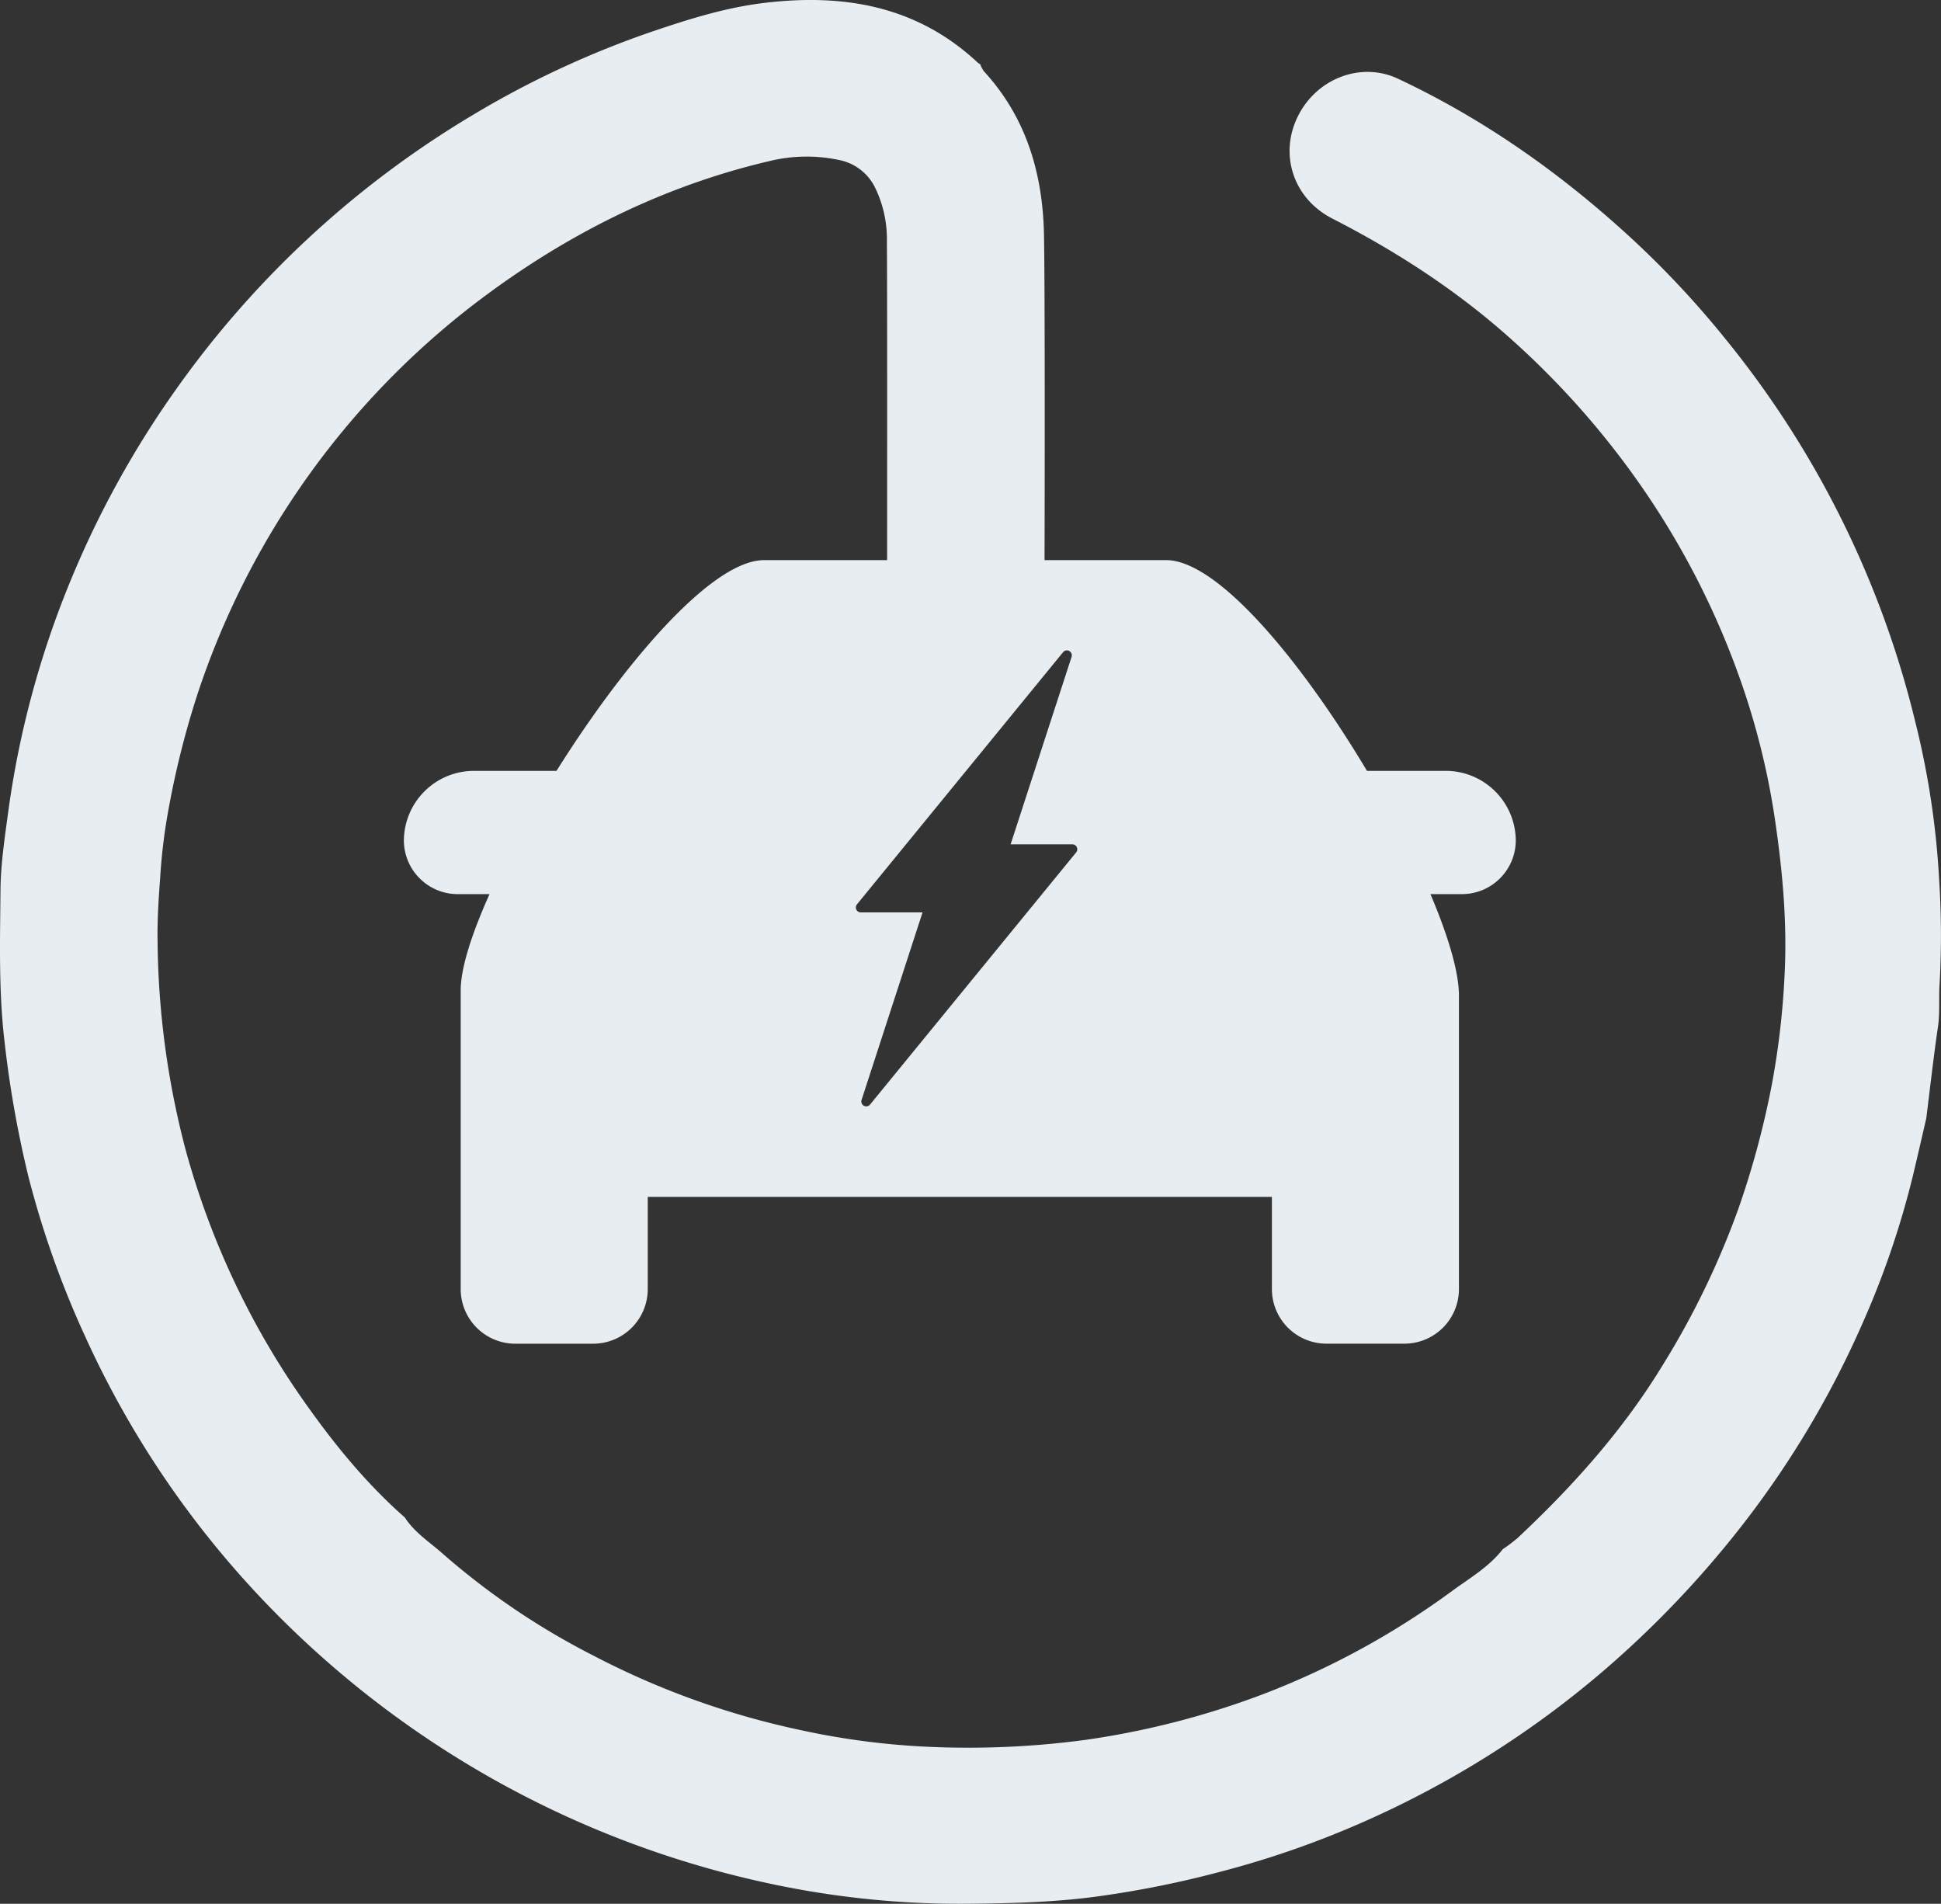 <svg id="Group_3454" data-name="Group 3454" xmlns="http://www.w3.org/2000/svg" xmlns:xlink="http://www.w3.org/1999/xlink" width="526.588" height="516.422" viewBox="0 0 526.588 516.422">
  <rect x="0" y="0" width="526.588" height="516.422" fill="#333333" stroke="none"/>
  <defs>
    <clipPath id="clip-path">
      <rect id="Rectangle_1605" data-name="Rectangle 1605" width="526.588" height="516.422" fill="#e8edf1"/>
    </clipPath>
  </defs>
  <g id="Group_3443" data-name="Group 3443" clip-path="url(#clip-path)">
    <path id="Path_39" data-name="Path 39" d="M526.091,238.712a226.7,226.7,0,0,0-6.486-42.919,262.294,262.294,0,0,0-51.7-104.1,254.2,254.2,0,0,0-26.3-27.958C422.885,46.648,402.258,32.135,379.2,21.325c-9.707-4.547-21.636-.3-26.912,9.878-5.4,10.414-1.545,22.6,9.16,28.082,17.566,8.993,33.984,19.65,48.639,32.818a227.5,227.5,0,0,1,36.721,42.026,220.425,220.425,0,0,1,25.229,49.98,202.948,202.948,0,0,1,9.517,38.3c2.059,13.952,3.323,27.925,2.6,41.978a217.3,217.3,0,0,1-3.44,29.707,236.113,236.113,0,0,1-9.182,34.028,224.706,224.706,0,0,1-20.5,42.266c-10.72,17.584-24.329,32.775-39.322,46.821a44.254,44.254,0,0,1-4,3.017c-3.735,4.813-9,7.863-13.791,11.361a217.94,217.94,0,0,1-51.179,27.95,225.927,225.927,0,0,1-48.479,12.454,238.942,238.942,0,0,1-42.055,1.862,204.971,204.971,0,0,1-34.844-4.514,219.892,219.892,0,0,1-56.637-20.375,198.854,198.854,0,0,1-40.63-27.524c-3.553-3.141-7.637-5.724-10.271-9.812-9.849-8.665-18.189-18.7-25.764-29.273a218.7,218.7,0,0,1-33.813-70.873,229.522,229.522,0,0,1-7.5-56.389c-.095-5.586.281-11.19.692-16.772a153.65,153.65,0,0,1,1.72-15.577A240.13,240.13,0,0,1,53.4,188.831,220.675,220.675,0,0,1,129.024,82.2c23.884-18.2,50.253-31.6,79.712-38.5a42.5,42.5,0,0,1,18.9-.3,13.837,13.837,0,0,1,9.688,7.327,31.924,31.924,0,0,1,3.287,14.83c.1,12.377.073,58.189.062,86.384H207.294c-14.177,0-37.949,27.885-56.313,57.162H128.722a19.037,19.037,0,0,0-19.155,18.918,14.613,14.613,0,0,0,14.7,14.52h8.541c-4.853,10.8-7.819,20.1-7.819,26.034v81.2a14.809,14.809,0,0,0,14.9,14.717H160.83a14.809,14.809,0,0,0,14.9-14.717V324.655H345.064v25.112a14.81,14.81,0,0,0,14.906,14.717h20.936a14.809,14.809,0,0,0,14.9-14.717V270.058c0-6.4-2.94-16.236-7.735-27.52h8.461a14.609,14.609,0,0,0,14.695-14.52A19.034,19.034,0,0,0,392.078,209.1H370.853c-17.559-29.433-40.361-57.162-54.505-57.162H283.38c.076-28.61.091-75.267-.149-88.158-.306-16.579-4.748-31.886-16.349-44.5a7.956,7.956,0,0,1-.955-1.855l0,0a3.8,3.8,0,0,1-.608-.379C248.784,1.547,228.809-1.834,207.137.818,196.621,2.1,186.616,5.274,176.621,8.667a255.439,255.439,0,0,0-48.639,22.7A264.652,264.652,0,0,0,47.705,105.7,261.692,261.692,0,0,0,18.9,158.1a254.361,254.361,0,0,0-16.52,61.02C1.391,226.55.2,233.986.13,241.456c-.113,13.693-.525,27.371,1.1,41.082a292.861,292.861,0,0,0,6.424,36.411A255.4,255.4,0,0,0,23,362.3a258.6,258.6,0,0,0,44.97,68.114,266.391,266.391,0,0,0,144.7,81.319,245.192,245.192,0,0,0,49.71,4.678c11.558-.106,23.1-.375,34.52-1.869a274.162,274.162,0,0,0,33.755-6.7,254.805,254.805,0,0,0,39.574-13.777,263.536,263.536,0,0,0,63.95-40.12A273.653,273.653,0,0,0,473,413.283a257.22,257.22,0,0,0,32.122-53.926,237.716,237.716,0,0,0,13.922-40.747c1.21-5.072,2.368-10.155,3.545-15.234,1.038-8.246,1.953-16.5,3.159-24.722.6-4.055.182-8.1.477-12.137a235.946,235.946,0,0,0-.135-27.8m-237.683-61.8a1.32,1.32,0,0,1,1.676-.328,1.338,1.338,0,0,1,.634,1.589l-16.542,50.858h16.75a1.338,1.338,0,0,1,1.038,2.183l-55.915,68.4a1.337,1.337,0,0,1-1.038.492,1.323,1.323,0,0,1-.641-.164,1.34,1.34,0,0,1-.627-1.589L250.281,247.5h-16.75a1.338,1.338,0,0,1-1.035-2.186Z" transform="translate(0.001 -0.002)" fill="#e8edf1"/>
  </g>
</svg>
